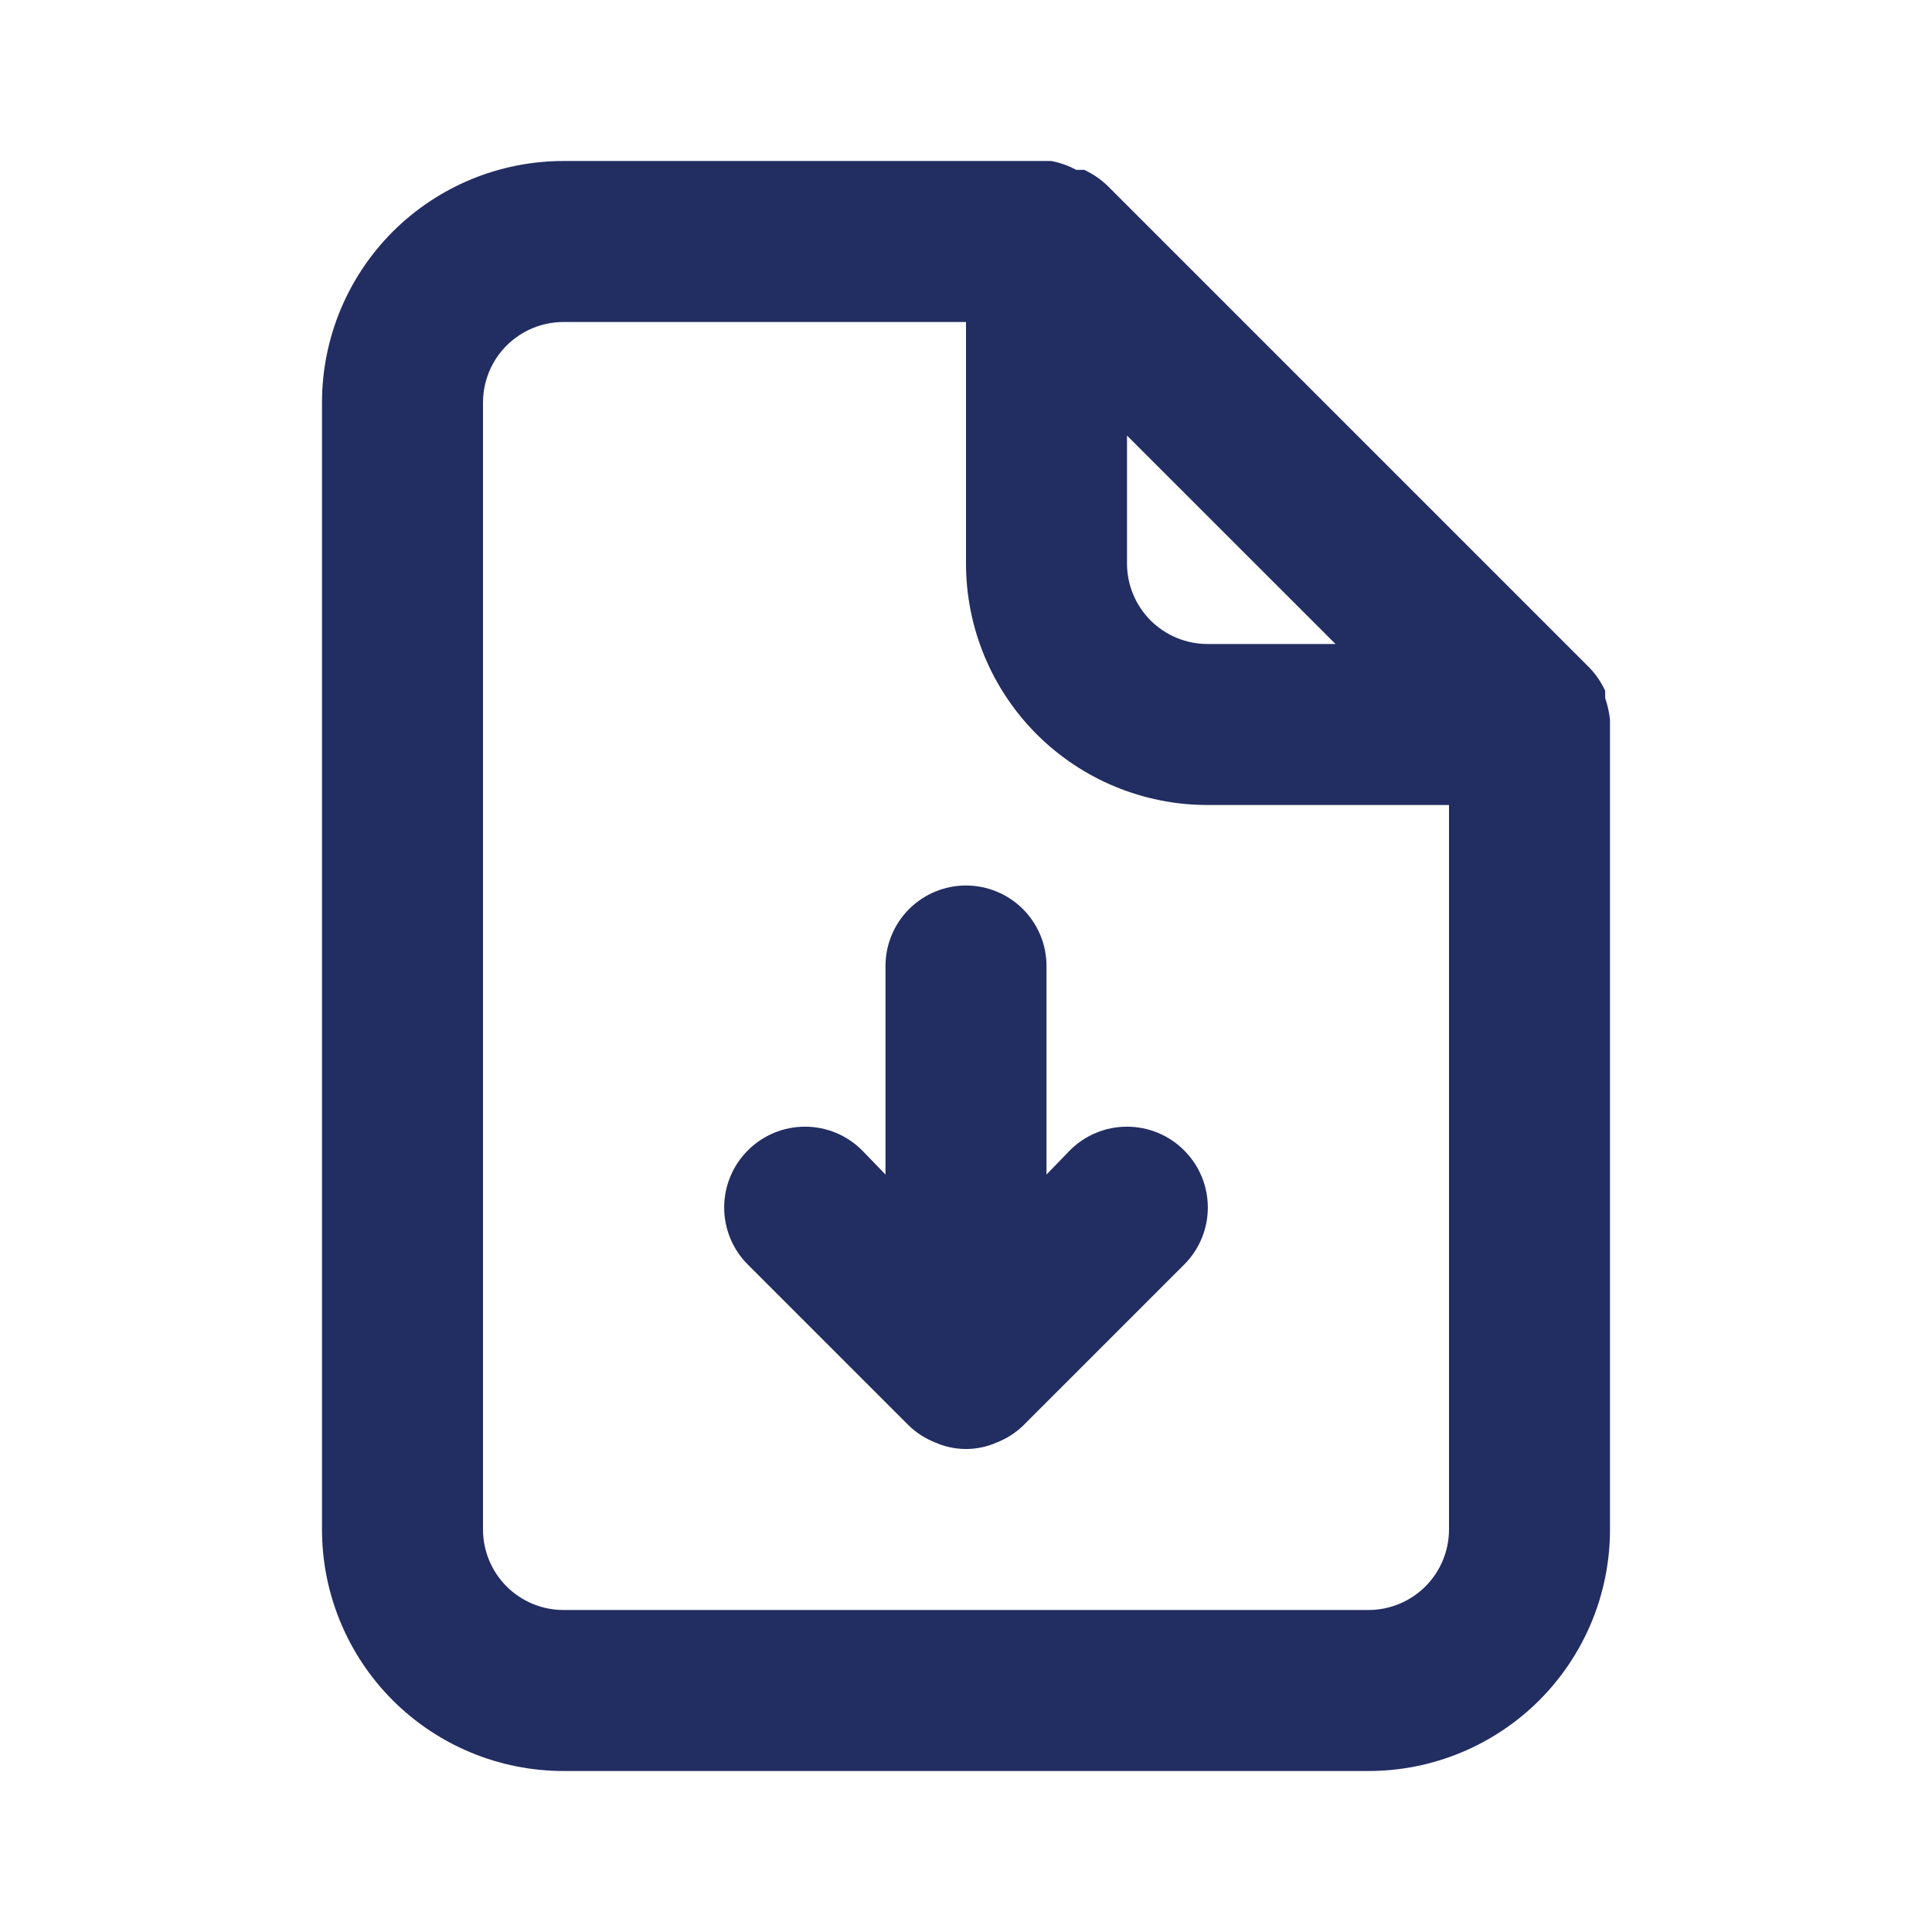 <svg width="30" height="30" viewBox="0 0 30 30" fill="none" xmlns="http://www.w3.org/2000/svg">
<path d="M25 11.175C24.987 11.06 24.962 10.947 24.925 10.838V10.725C24.865 10.597 24.785 10.478 24.688 10.375L17.188 2.875C17.084 2.778 16.966 2.698 16.837 2.638H16.712C16.591 2.572 16.46 2.526 16.325 2.5H8.75C7.755 2.5 6.802 2.895 6.098 3.598C5.395 4.302 5 5.255 5 6.25V23.75C5 24.745 5.395 25.698 6.098 26.402C6.802 27.105 7.755 27.5 8.75 27.5H21.25C22.245 27.5 23.198 27.105 23.902 26.402C24.605 25.698 25 24.745 25 23.75V11.25V11.175ZM17.5 6.763L20.738 10H18.75C18.419 10 18.101 9.868 17.866 9.634C17.632 9.399 17.5 9.082 17.5 8.75V6.763ZM22.5 23.75C22.5 24.081 22.368 24.399 22.134 24.634C21.899 24.868 21.581 25 21.25 25H8.75C8.418 25 8.101 24.868 7.866 24.634C7.632 24.399 7.5 24.081 7.5 23.75V6.25C7.5 5.918 7.632 5.601 7.866 5.366C8.101 5.132 8.418 5 8.75 5H15V8.75C15 9.745 15.395 10.698 16.098 11.402C16.802 12.105 17.755 12.5 18.75 12.5H22.5V23.75ZM16.613 17.863L16.25 18.238V15C16.25 14.668 16.118 14.351 15.884 14.116C15.649 13.882 15.332 13.75 15 13.75C14.668 13.75 14.351 13.882 14.116 14.116C13.882 14.351 13.75 14.668 13.75 15V18.238L13.387 17.863C13.152 17.627 12.833 17.495 12.5 17.495C12.167 17.495 11.848 17.627 11.613 17.863C11.377 18.098 11.245 18.417 11.245 18.75C11.245 19.083 11.377 19.402 11.613 19.637L14.113 22.137C14.231 22.251 14.372 22.34 14.525 22.4C14.675 22.466 14.836 22.5 15 22.5C15.164 22.5 15.325 22.466 15.475 22.4C15.628 22.34 15.769 22.251 15.887 22.137L18.387 19.637C18.623 19.402 18.755 19.083 18.755 18.75C18.755 18.417 18.623 18.098 18.387 17.863C18.152 17.627 17.833 17.495 17.5 17.495C17.167 17.495 16.848 17.627 16.613 17.863Z" fill="#222D62"/>
</svg>
